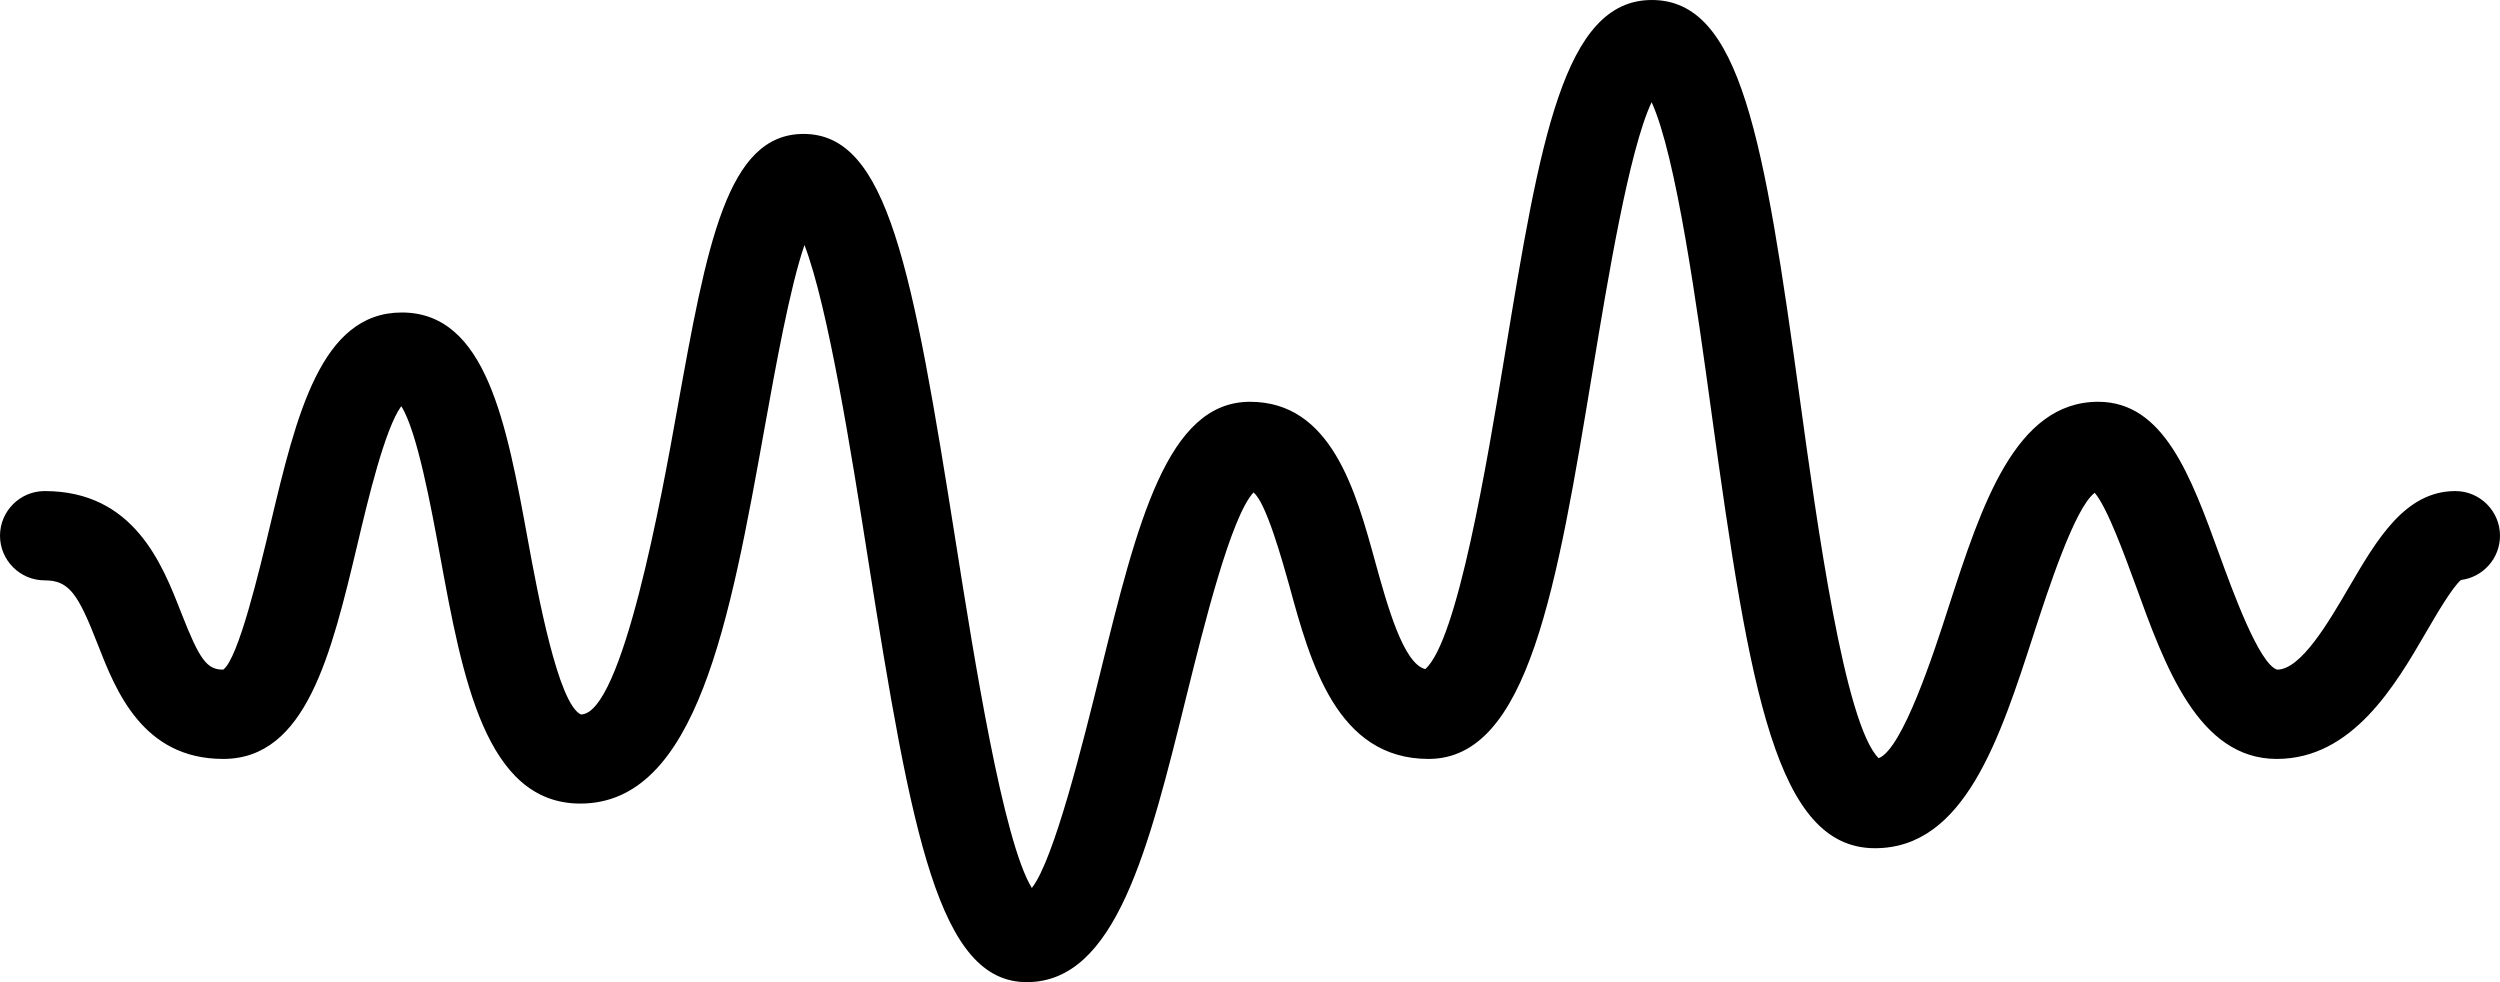 <?xml version="1.0" encoding="UTF-8"?><svg xmlns="http://www.w3.org/2000/svg" xmlns:xlink="http://www.w3.org/1999/xlink" height="22.0" preserveAspectRatio="xMidYMid meet" version="1.0" viewBox="0.0 0.0 56.0 22.0" width="56.0" zoomAndPan="magnify"><g id="change1_1"><path d="M 23 22 C 21.035 22 20.426 18.738 19.438 12.484 C 19.074 10.172 18.551 6.875 18.02 5.488 C 17.691 6.445 17.367 8.254 17.133 9.551 C 16.352 13.895 15.613 18 13 18 C 10.875 18 10.359 15.18 9.859 12.457 C 9.66 11.379 9.344 9.652 8.988 9.098 C 8.621 9.605 8.242 11.195 8.008 12.188 C 7.418 14.664 6.859 17 5 17 C 3.191 17 2.59 15.461 2.191 14.438 C 1.75 13.305 1.551 13 1 13 C 0.449 13 0 12.551 0 12 C 0 11.449 0.449 11 1 11 C 2.996 11 3.633 12.633 4.055 13.715 C 4.473 14.785 4.633 15 5 15 C 5.34 14.754 5.809 12.781 6.062 11.723 C 6.641 9.293 7.188 7 9 7 C 10.891 7 11.344 9.473 11.824 12.094 C 12.043 13.285 12.5 15.766 13.012 16.004 C 13.941 16 14.832 11.059 15.164 9.199 C 15.836 5.465 16.281 3 18 3 C 19.883 3 20.434 5.977 21.414 12.172 C 21.816 14.707 22.465 18.832 23.113 19.891 C 23.613 19.258 24.273 16.578 24.641 15.09 C 25.48 11.688 26.145 9 28 9 C 29.82 9 30.367 10.988 30.805 12.586 C 31.074 13.555 31.434 14.867 31.926 14.988 C 32.648 14.352 33.309 10.359 33.707 7.953 C 34.496 3.164 35.02 0 37 0 C 38.992 0 39.512 3.082 40.324 8.988 C 40.699 11.715 41.32 16.23 42.082 16.984 C 42.617 16.777 43.316 14.633 43.656 13.574 C 44.387 11.324 45.141 9 47 9 C 48.473 9 49.074 10.664 49.715 12.426 C 50.004 13.219 50.602 14.875 51.008 15 C 51.543 15 52.164 13.93 52.621 13.148 C 53.238 12.094 53.871 11 55 11 C 55.551 11 56 11.449 56 12 C 56 12.512 55.617 12.93 55.125 12.992 C 54.926 13.164 54.582 13.754 54.348 14.156 C 53.652 15.355 52.691 17 51 17 C 49.246 17 48.496 14.93 47.836 13.105 C 47.594 12.449 47.211 11.383 46.922 11.039 C 46.473 11.367 45.863 13.258 45.559 14.191 C 44.793 16.555 44.004 19 42 19 C 39.789 19 39.195 15.48 38.34 9.262 C 38.016 6.902 37.547 3.488 36.996 2.289 C 36.488 3.371 36.012 6.27 35.68 8.277 C 34.875 13.152 34.238 17 32 17 C 29.945 17 29.352 14.848 28.879 13.113 C 28.73 12.586 28.363 11.254 28.078 11.031 C 27.566 11.586 26.957 14.062 26.582 15.57 C 25.73 19.02 24.996 22 23 22" fill="inherit"/></g></svg>